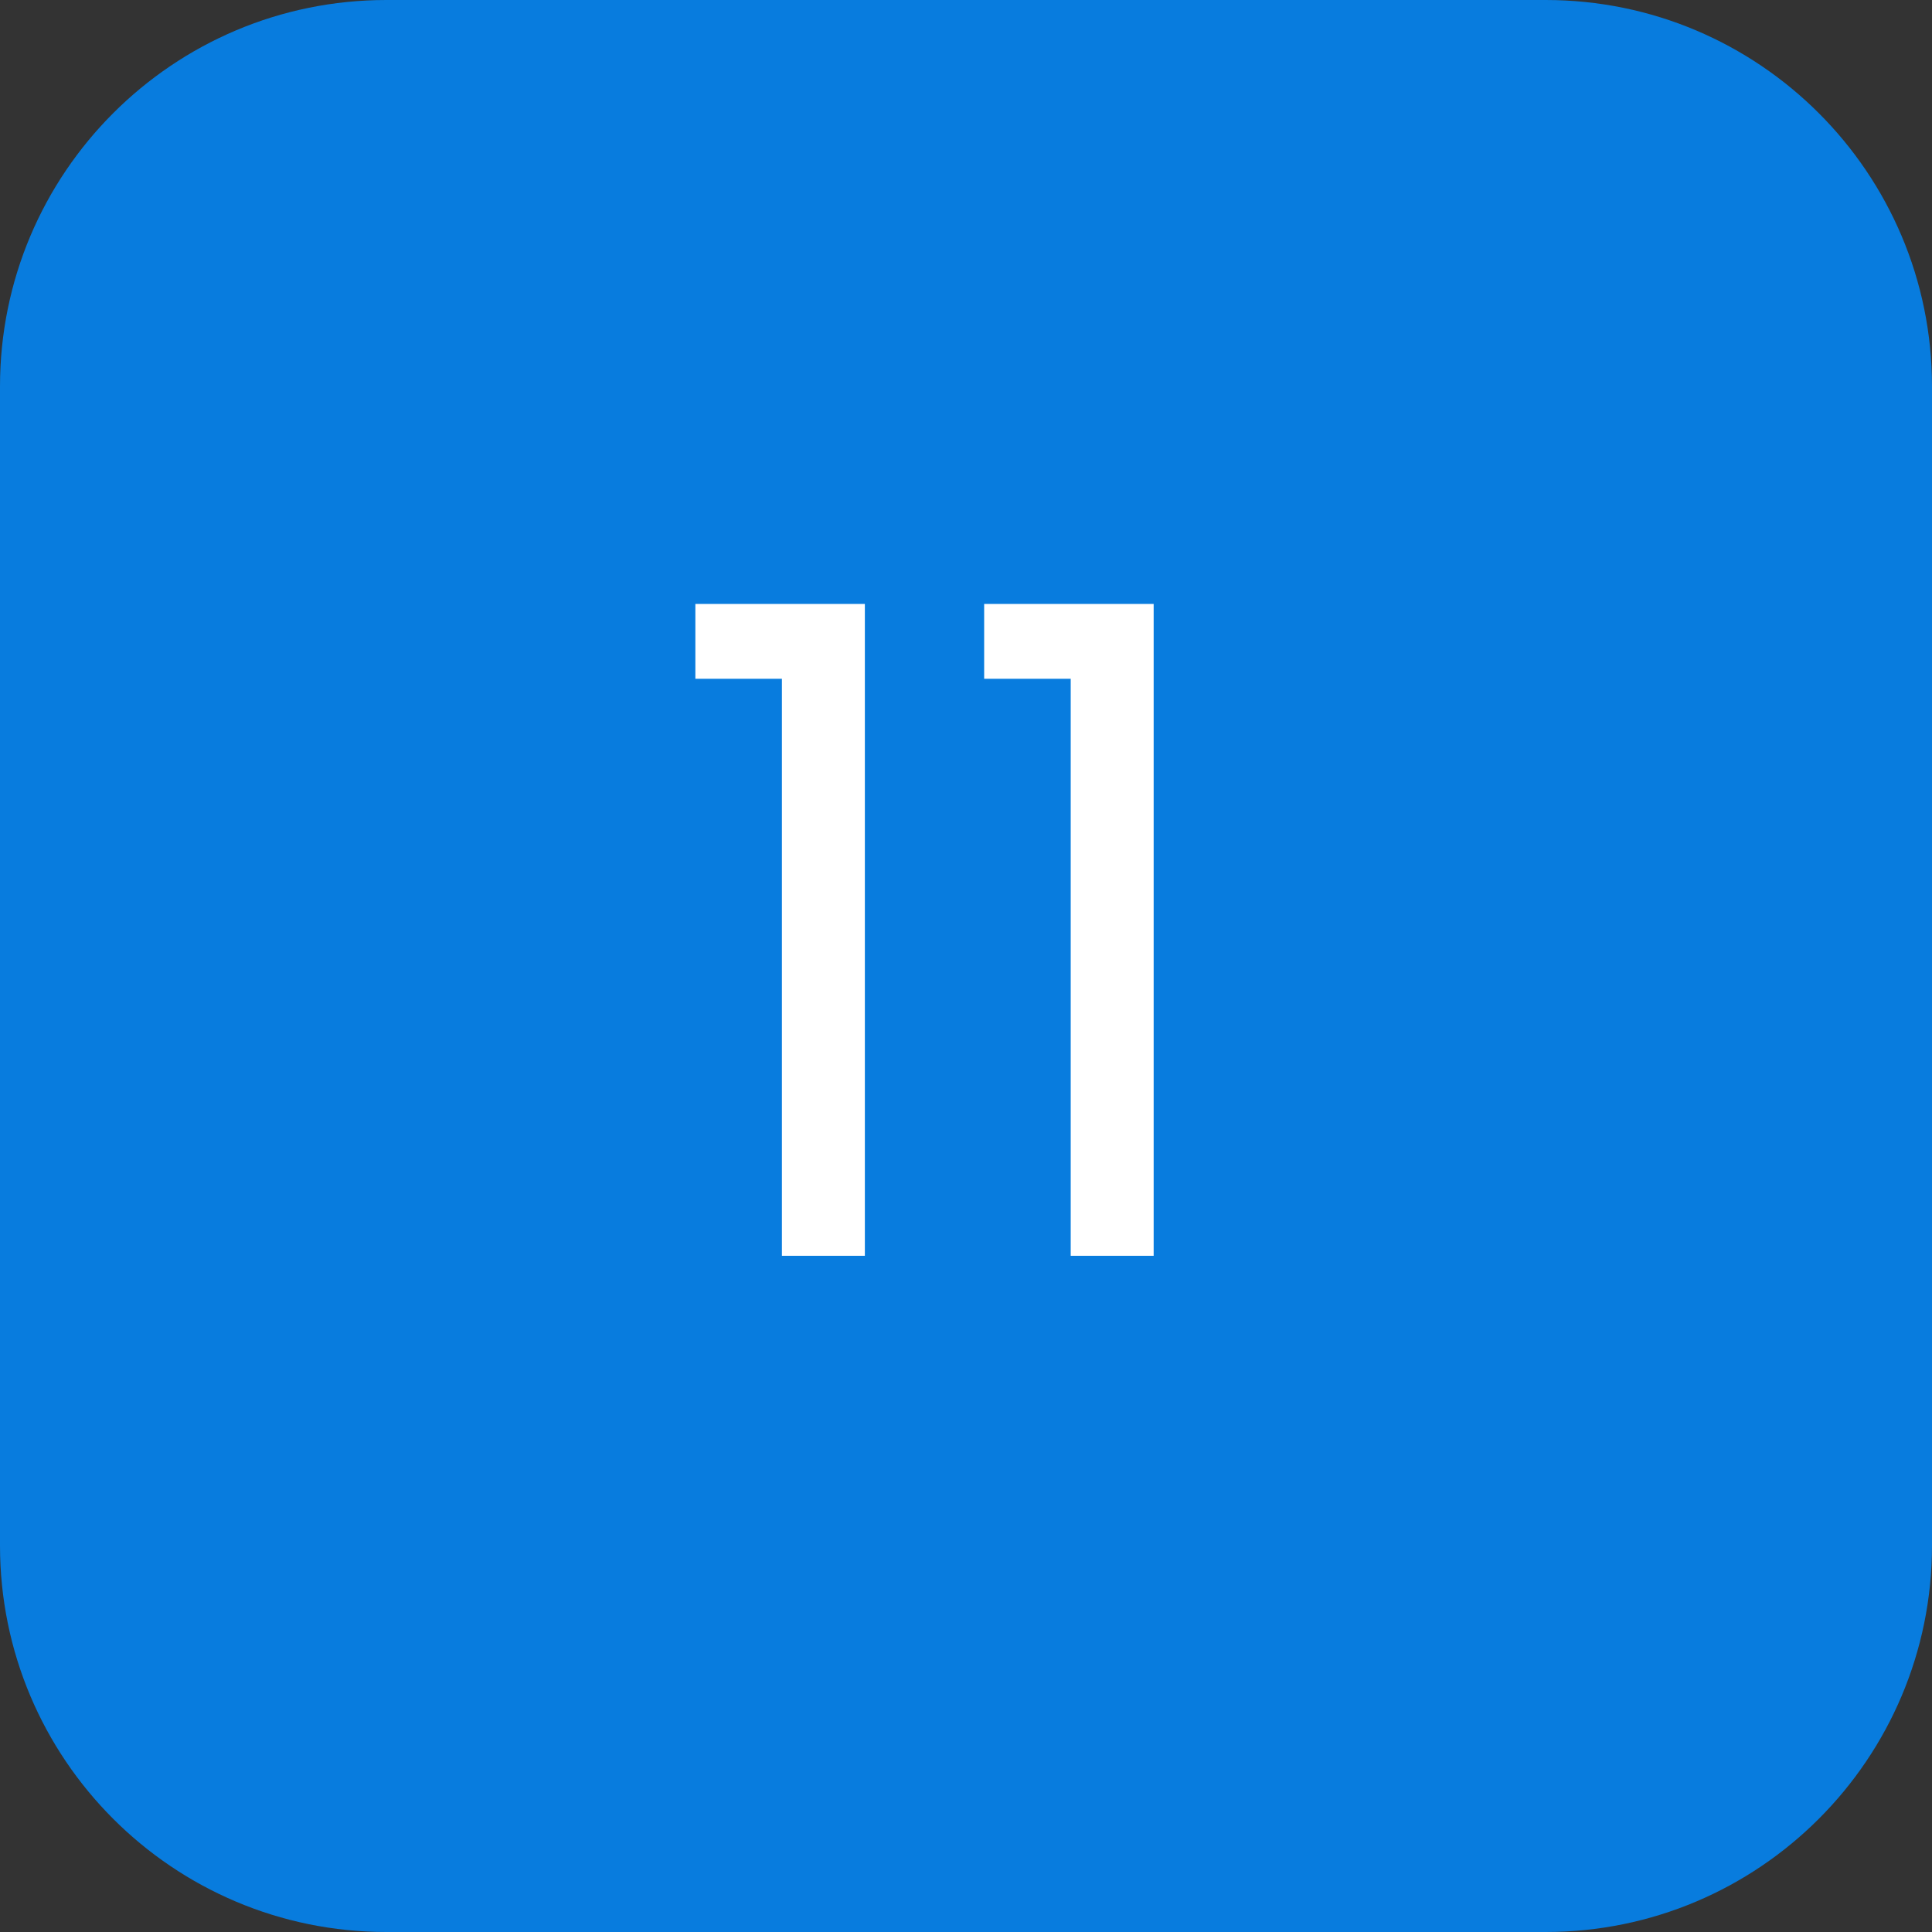 <svg width="60" height="60" viewBox="0 0 60 60" fill="none" xmlns="http://www.w3.org/2000/svg">
<rect x="0" y="0" width="60" height="60" fill="#333333" stroke="none"/>
<path d="M0 12C0 5.373 5.373 0 12 0H48C54.627 0 60 5.373 60 12V48C60 54.627 54.627 60 48 60H12C5.373 60 0 54.627 0 48V12Z" fill="#087CDE"/>
<path d="M21.595 21.08V18.756H26.859V39H24.283V21.08H21.595ZM30.564 21.08V18.756H35.828V39H33.252V21.08H30.564Z" fill="white"/>
</svg>
